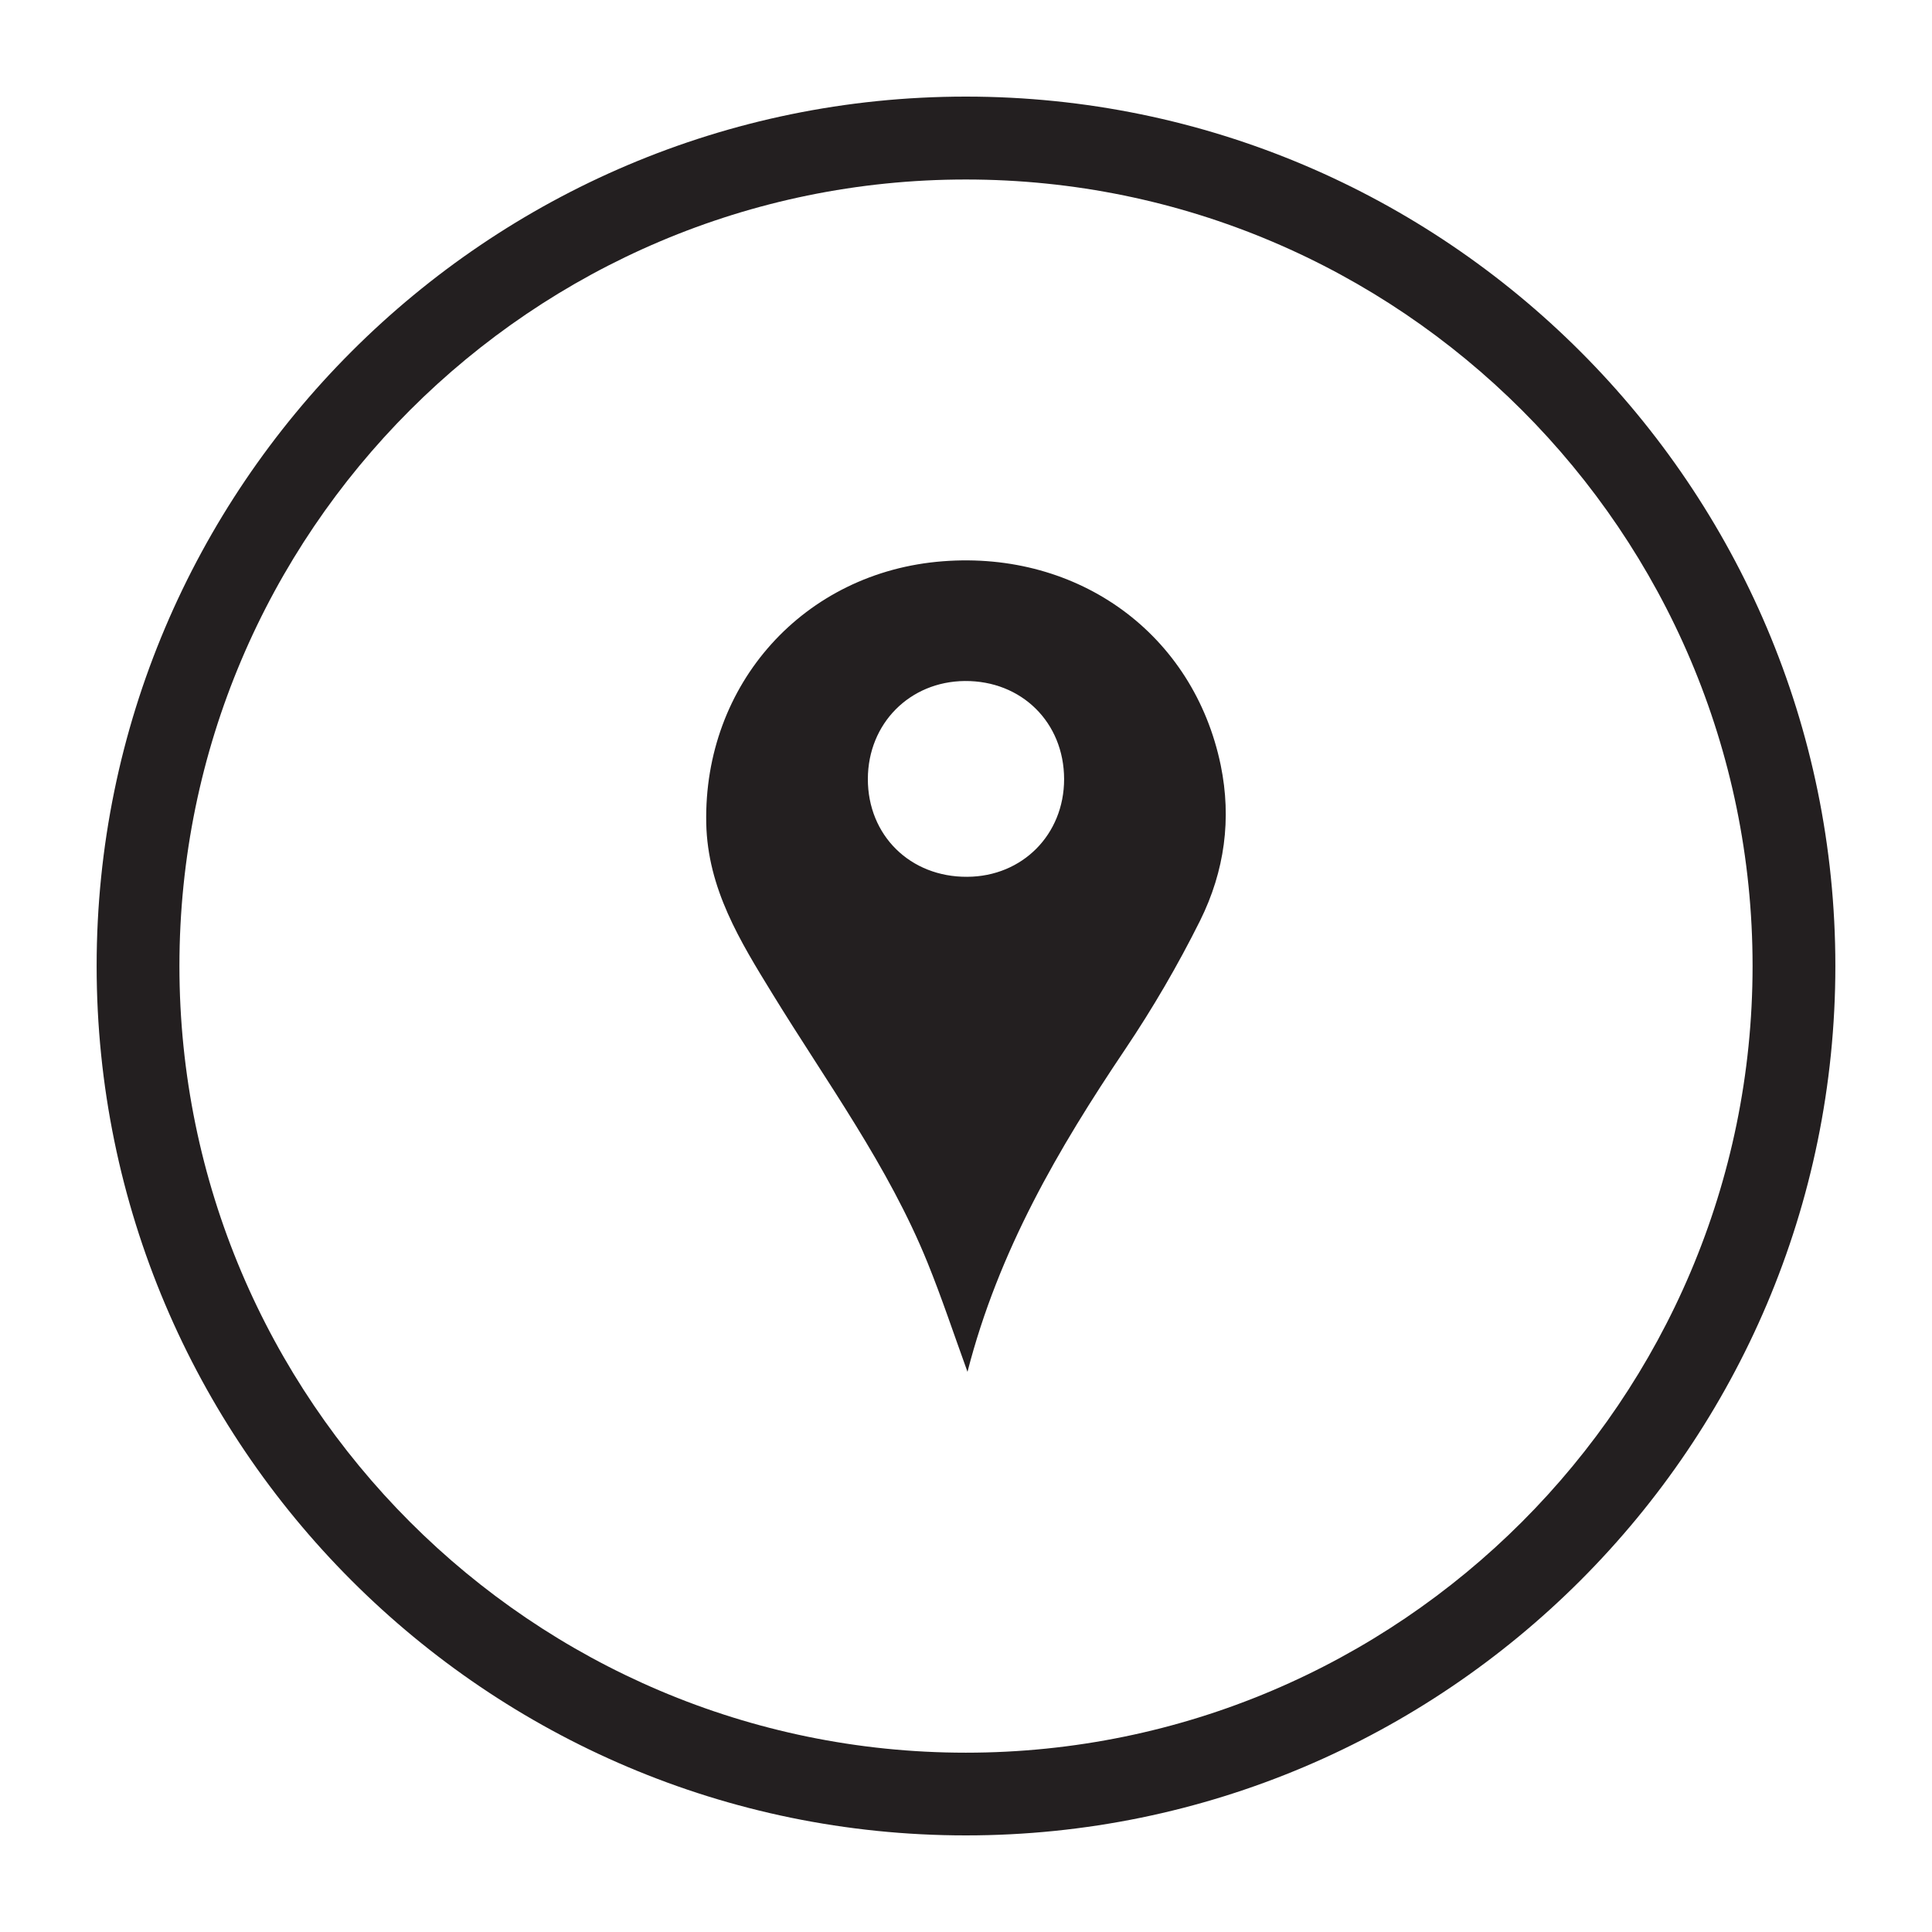 <?xml version="1.0" encoding="utf-8"?>
<!-- Generator: Adobe Illustrator 16.0.0, SVG Export Plug-In . SVG Version: 6.00 Build 0)  -->
<!DOCTYPE svg PUBLIC "-//W3C//DTD SVG 1.1//EN" "http://www.w3.org/Graphics/SVG/1.1/DTD/svg11.dtd">
<svg version="1.1" id="Layer_1" xmlns="http://www.w3.org/2000/svg" xmlns:xlink="http://www.w3.org/1999/xlink" x="0px" y="0px"
	 width="100px" height="100px" viewBox="200 0 100 100" enable-background="new 200 0 100 100" xml:space="preserve">
<g>
	<path fill="#231F20" d="M249.992,95c-24.807,0-44.99-20.184-44.99-45.003C205.002,25.189,225.186,5,249.992,5
		c24.816,0,45.006,20.189,45.006,44.997C294.998,74.816,274.809,95,249.992,95 M249.992,9.291
		c-22.447,0-40.705,18.263-40.705,40.706c0,22.448,18.258,40.722,40.705,40.722c22.453,0,40.721-18.271,40.721-40.722
		C290.713,27.554,272.445,9.291,249.992,9.291"/>
	<path fill="#231F20" d="M263.186,39.616c-1.403-6.793-7.342-11.108-14.381-10.565c-7.193,0.549-12.395,6.356-12.25,13.561
		c0.072,3.388,1.754,6.103,3.422,8.82c2.803,4.573,6.004,8.914,8.037,13.935c0.723,1.782,1.332,3.618,2.063,5.638
		c1.61-6.266,4.709-11.561,8.155-16.684c1.438-2.139,2.73-4.354,3.884-6.668C263.395,45.075,263.75,42.372,263.186,39.616
		 M250.064,45.383c-2.953,0.021-5.15-2.146-5.144-5.068c0.009-2.866,2.166-5.042,5.019-5.066c2.94-0.022,5.135,2.146,5.139,5.079
		C255.078,43.191,252.924,45.37,250.064,45.383"/>
</g>
</svg>
